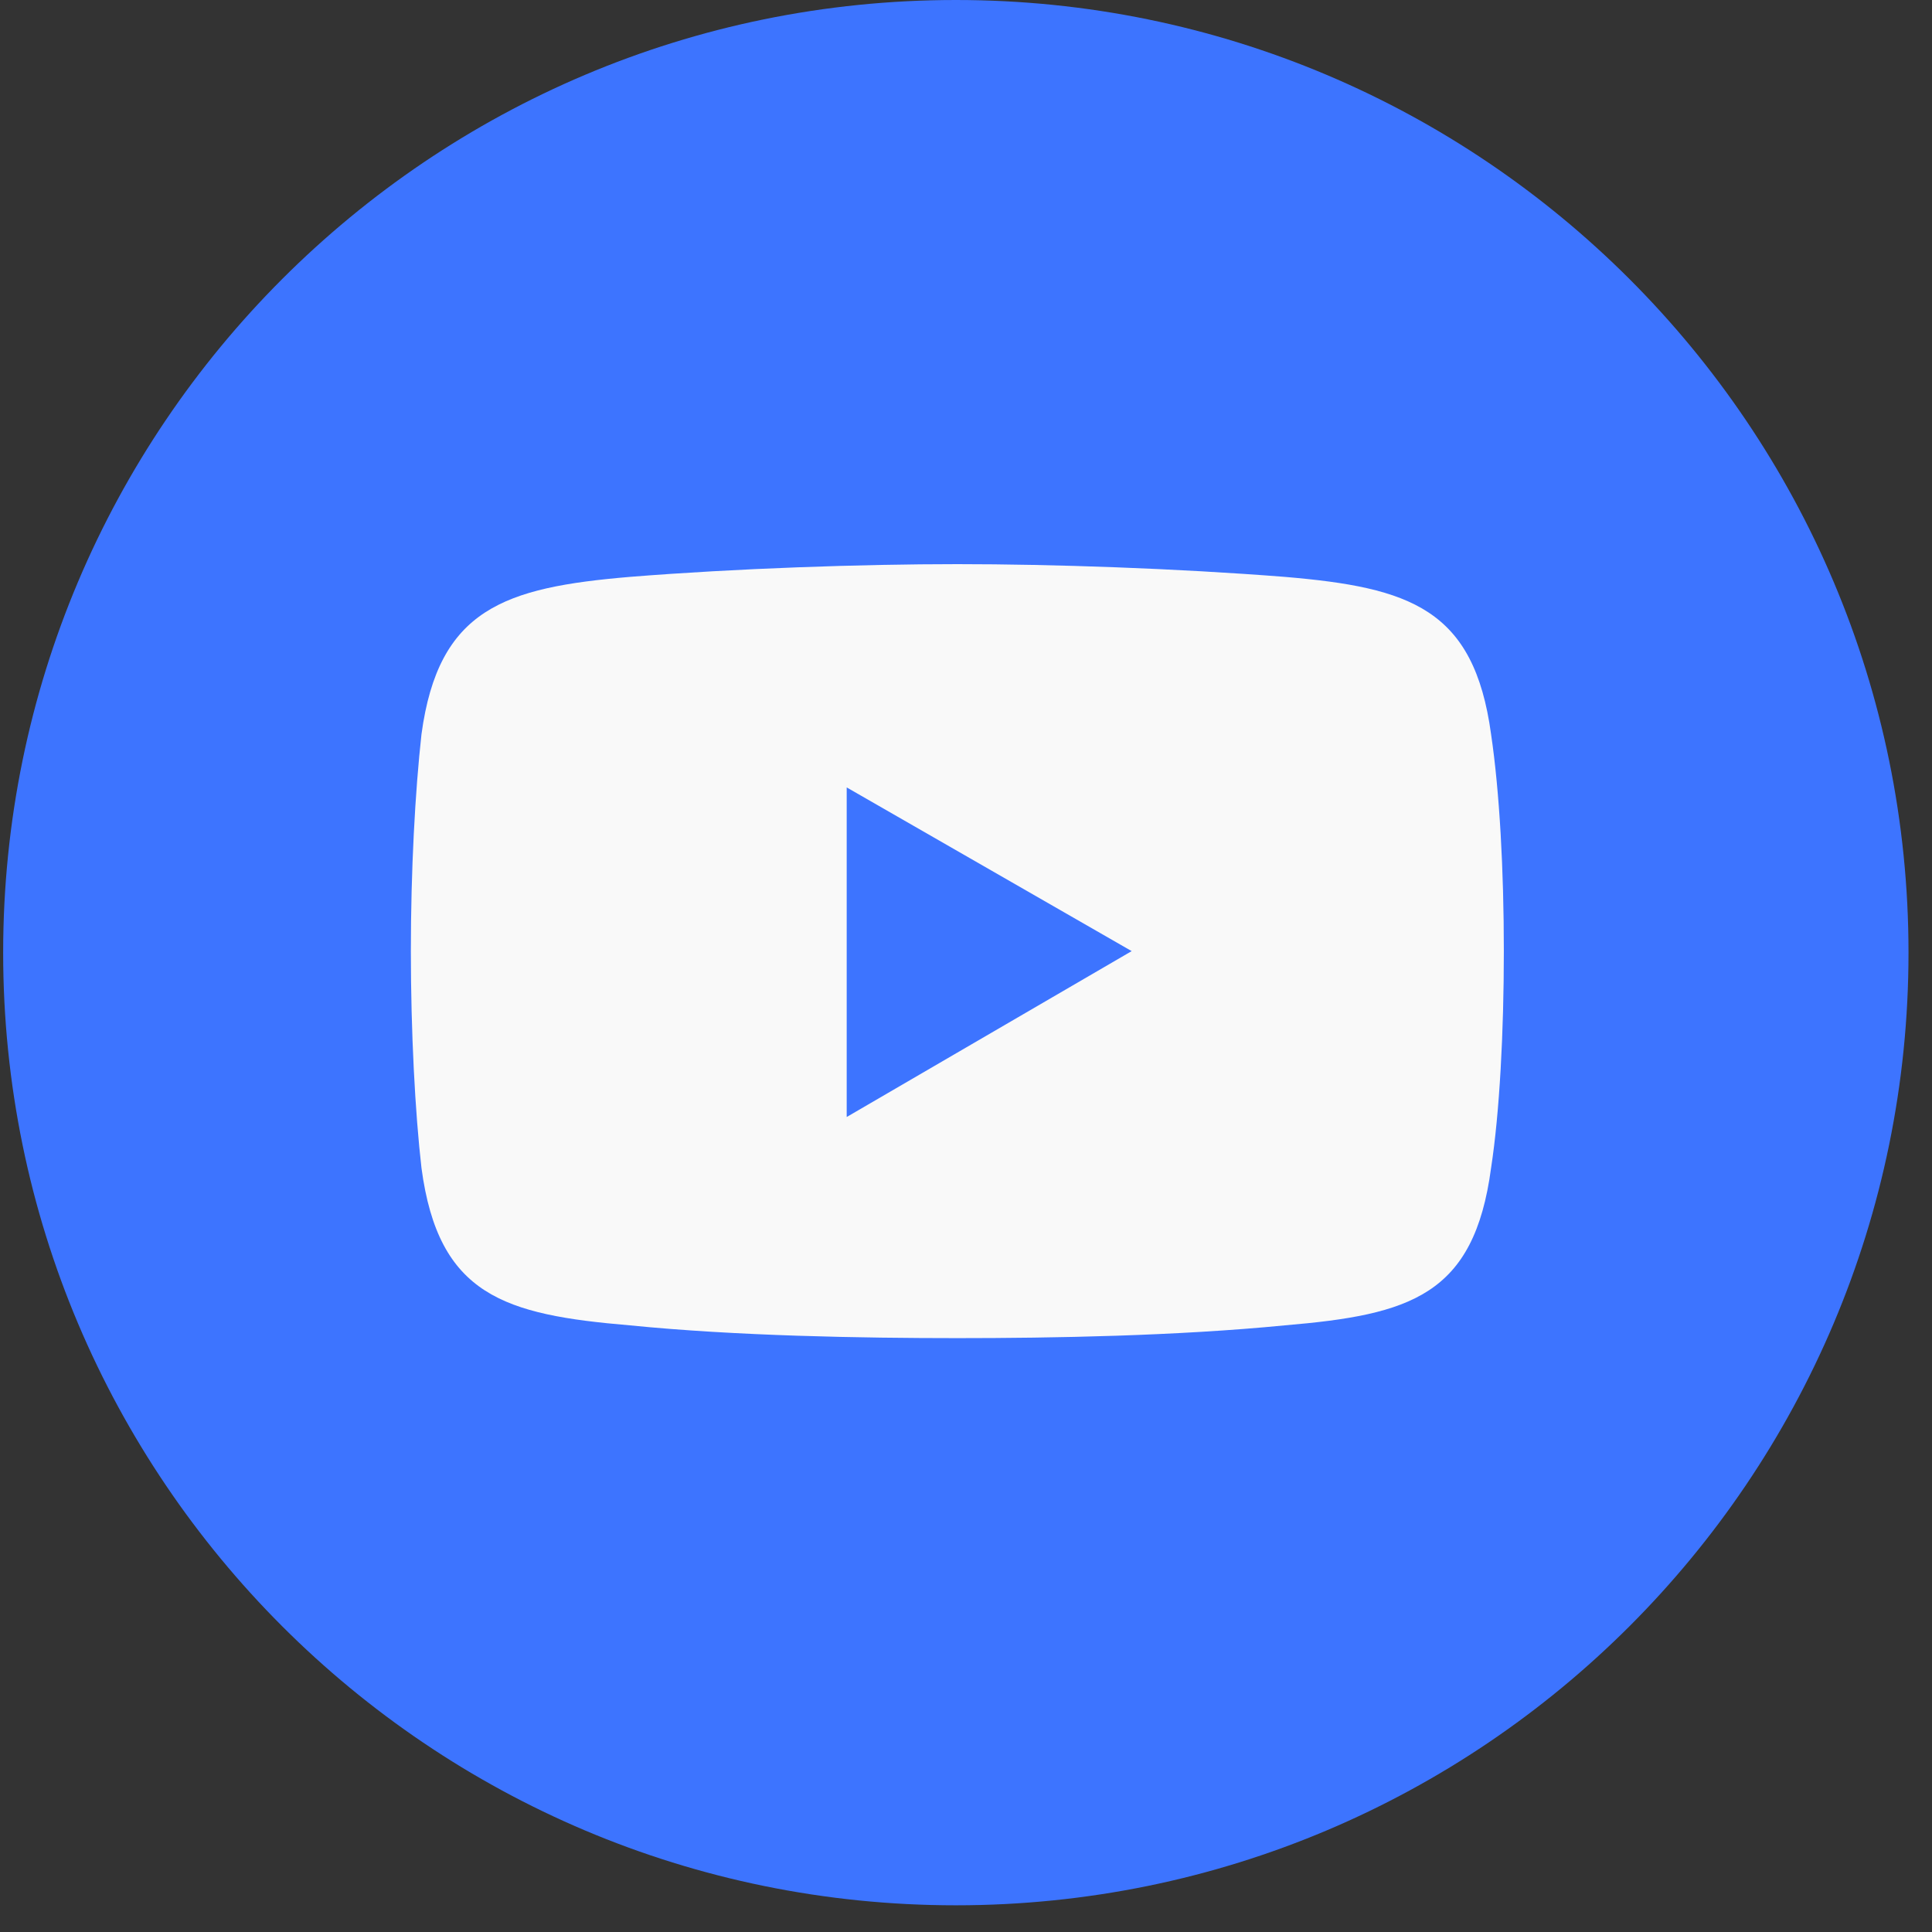 <svg width="44" height="44" viewBox="0 0 44 44" fill="none" xmlns="http://www.w3.org/2000/svg">
<rect x="0" y="0" width="44" height="44" fill="#333333" stroke="none"/>
<g clip-path="url(#clip0_503_3879)">
<path d="M21.768 43.392C33.751 43.392 43.465 33.678 43.465 21.696C43.465 9.714 33.751 -0 21.768 -0C9.786 -0 0.072 9.714 0.072 21.696C0.072 33.678 9.786 43.392 21.768 43.392Z" fill="#3D74FF"/>
<path fill-rule="evenodd" clip-rule="evenodd" d="M14.345 13.138C16.766 12.944 19.624 12.848 21.803 12.848C23.982 12.848 26.791 12.944 29.26 13.138C32.117 13.38 33.57 13.865 33.958 16.721C34.152 18.029 34.249 19.821 34.249 21.661C34.249 23.501 34.152 25.342 33.958 26.601C33.571 29.506 32.118 29.942 29.26 30.184C26.79 30.426 23.981 30.475 21.803 30.475C19.624 30.475 16.767 30.426 14.345 30.184C11.488 29.942 9.986 29.506 9.599 26.601C9.454 25.342 9.357 23.501 9.357 21.661C9.357 19.821 9.454 18.029 9.599 16.721C9.986 13.865 11.488 13.38 14.345 13.138Z" fill="#F9F9F9"/>
<path fill-rule="evenodd" clip-rule="evenodd" d="M19.283 17.933L25.773 21.661L19.283 25.439V17.933Z" fill="#3D74FF"/>
</g>
<defs>
<clipPath id="clip0_503_3879">
<rect width="43.391" height="43.391" fill="white" transform="translate(0.072 -0)"/>
</clipPath>
</defs>
</svg>
